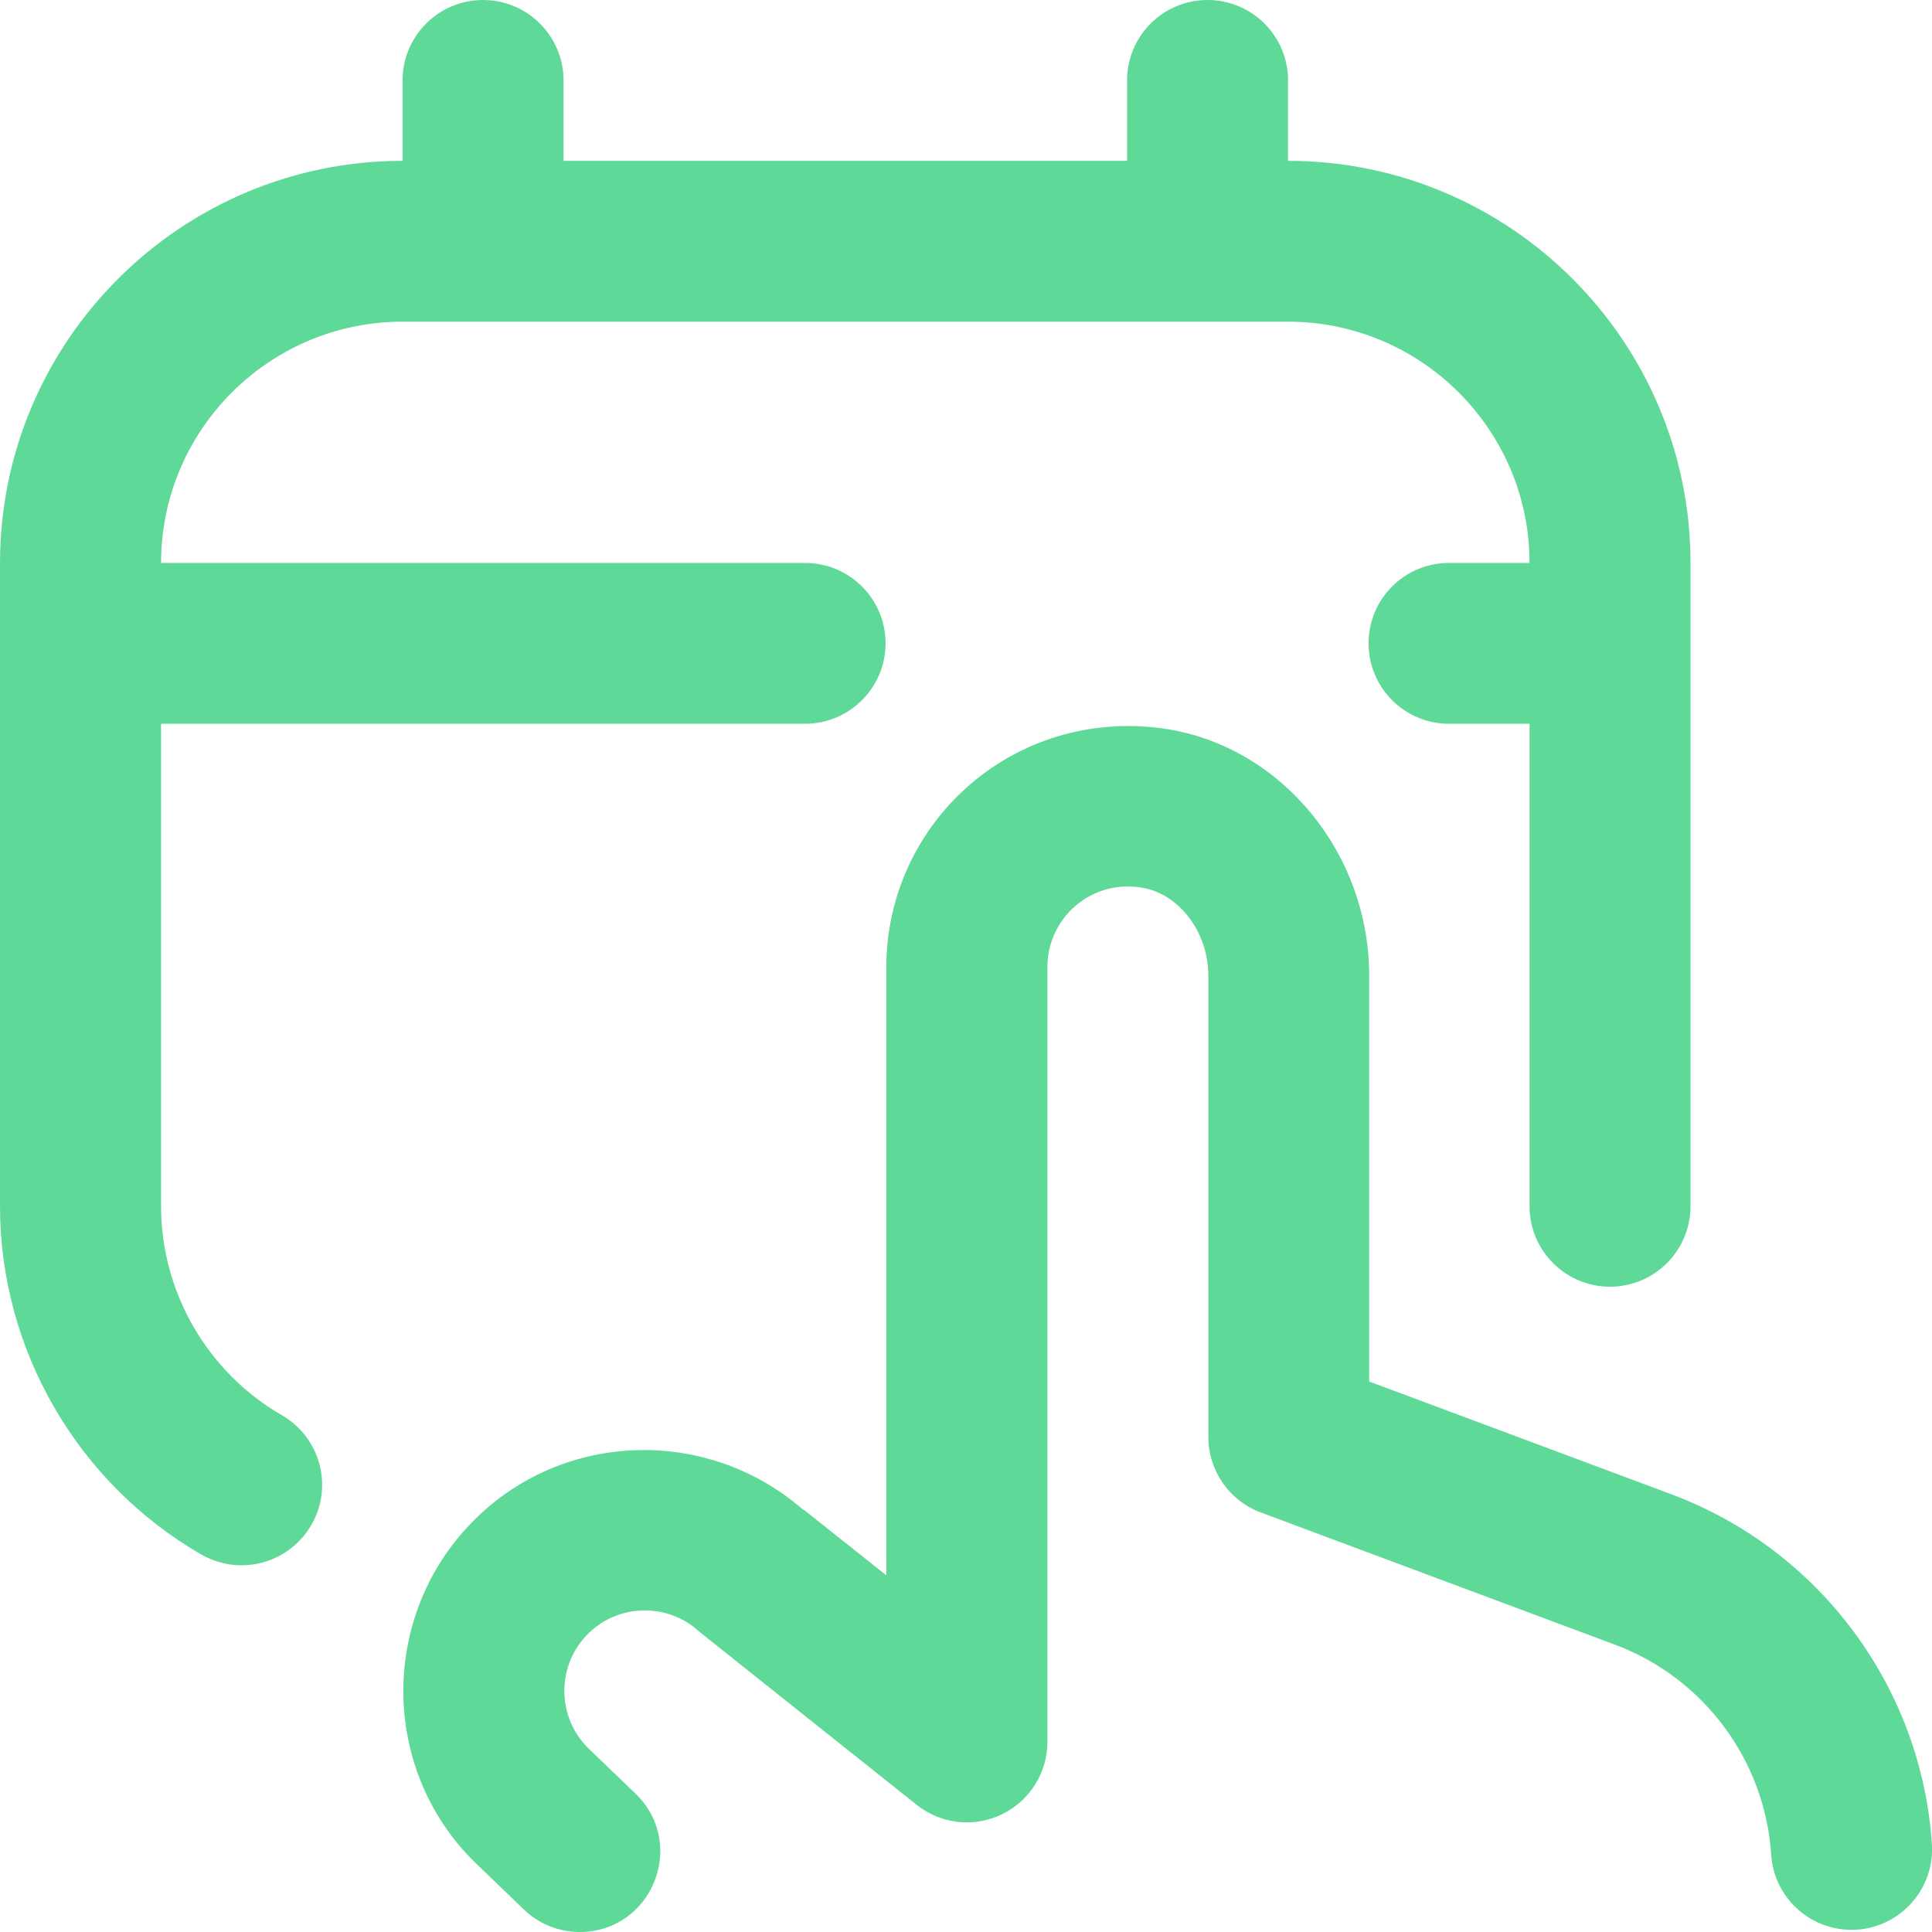 <?xml version="1.0" encoding="utf-8"?>
<svg xmlns="http://www.w3.org/2000/svg" fill="none" height="100%" overflow="visible" preserveAspectRatio="none" style="display: block;" viewBox="0 0 16 16" width="100%">
<path d="M2.578 12.63C2.454 12.843 2.231 12.963 2 12.963C1.887 12.963 1.772 12.934 1.667 12.874C0.639 12.28 0 11.175 0 9.99V4.662C0.001 2.826 1.496 1.332 3.334 1.332V0.666C3.334 0.298 3.632 0 4 0C4.368 0 4.667 0.298 4.667 0.666V1.332H9.334V0.666C9.334 0.298 9.632 0 10 0C10.369 0 10.667 0.298 10.667 0.666V1.332C12.505 1.332 14 2.826 14 4.662V9.99C14 10.357 13.702 10.656 13.333 10.656C12.965 10.656 12.667 10.357 12.667 9.99V5.994H12C11.631 5.994 11.334 5.695 11.334 5.328C11.334 4.96 11.631 4.662 12 4.662H12.667C12.667 3.56 11.769 2.664 10.667 2.664H3.334C2.231 2.664 1.334 3.56 1.334 4.662H6.667C7.035 4.662 7.334 4.96 7.334 5.328C7.334 5.695 7.035 5.994 6.667 5.994H1.334V9.99C1.334 10.701 1.717 11.364 2.334 11.72C2.653 11.904 2.763 12.312 2.578 12.63ZM13.839 12.374L11.339 11.441V8.081C11.339 7.071 10.622 6.194 9.671 6.039C9.084 5.944 8.492 6.107 8.045 6.487C7.597 6.868 7.34 7.423 7.34 8.01V13.046L6.663 12.508C6.658 12.504 6.652 12.504 6.648 12.5C5.84 11.799 4.615 11.851 3.879 12.638C3.126 13.443 3.169 14.709 3.966 15.455L4.338 15.813C4.462 15.933 4.628 16 4.8 16C5.4 16 5.695 15.271 5.263 14.854L4.884 14.49C4.616 14.238 4.602 13.815 4.854 13.547C5.104 13.279 5.526 13.266 5.794 13.515C5.8 13.521 7.592 14.947 7.592 14.947C7.792 15.107 8.067 15.137 8.296 15.026C8.527 14.915 8.674 14.682 8.674 14.426V8.008C8.674 7.812 8.76 7.627 8.909 7.5C9.061 7.371 9.254 7.318 9.457 7.351C9.766 7.402 10.007 7.721 10.007 8.079V11.901C10.007 12.179 10.18 12.428 10.44 12.525L13.373 13.62C14.109 13.894 14.617 14.578 14.668 15.359C14.691 15.712 14.985 15.982 15.333 15.982C15.347 15.982 15.362 15.982 15.377 15.981C15.744 15.956 16.023 15.639 15.999 15.273C15.913 13.969 15.065 12.831 13.839 12.374Z" fill="#5FD998" id="Vector"/>
</svg>